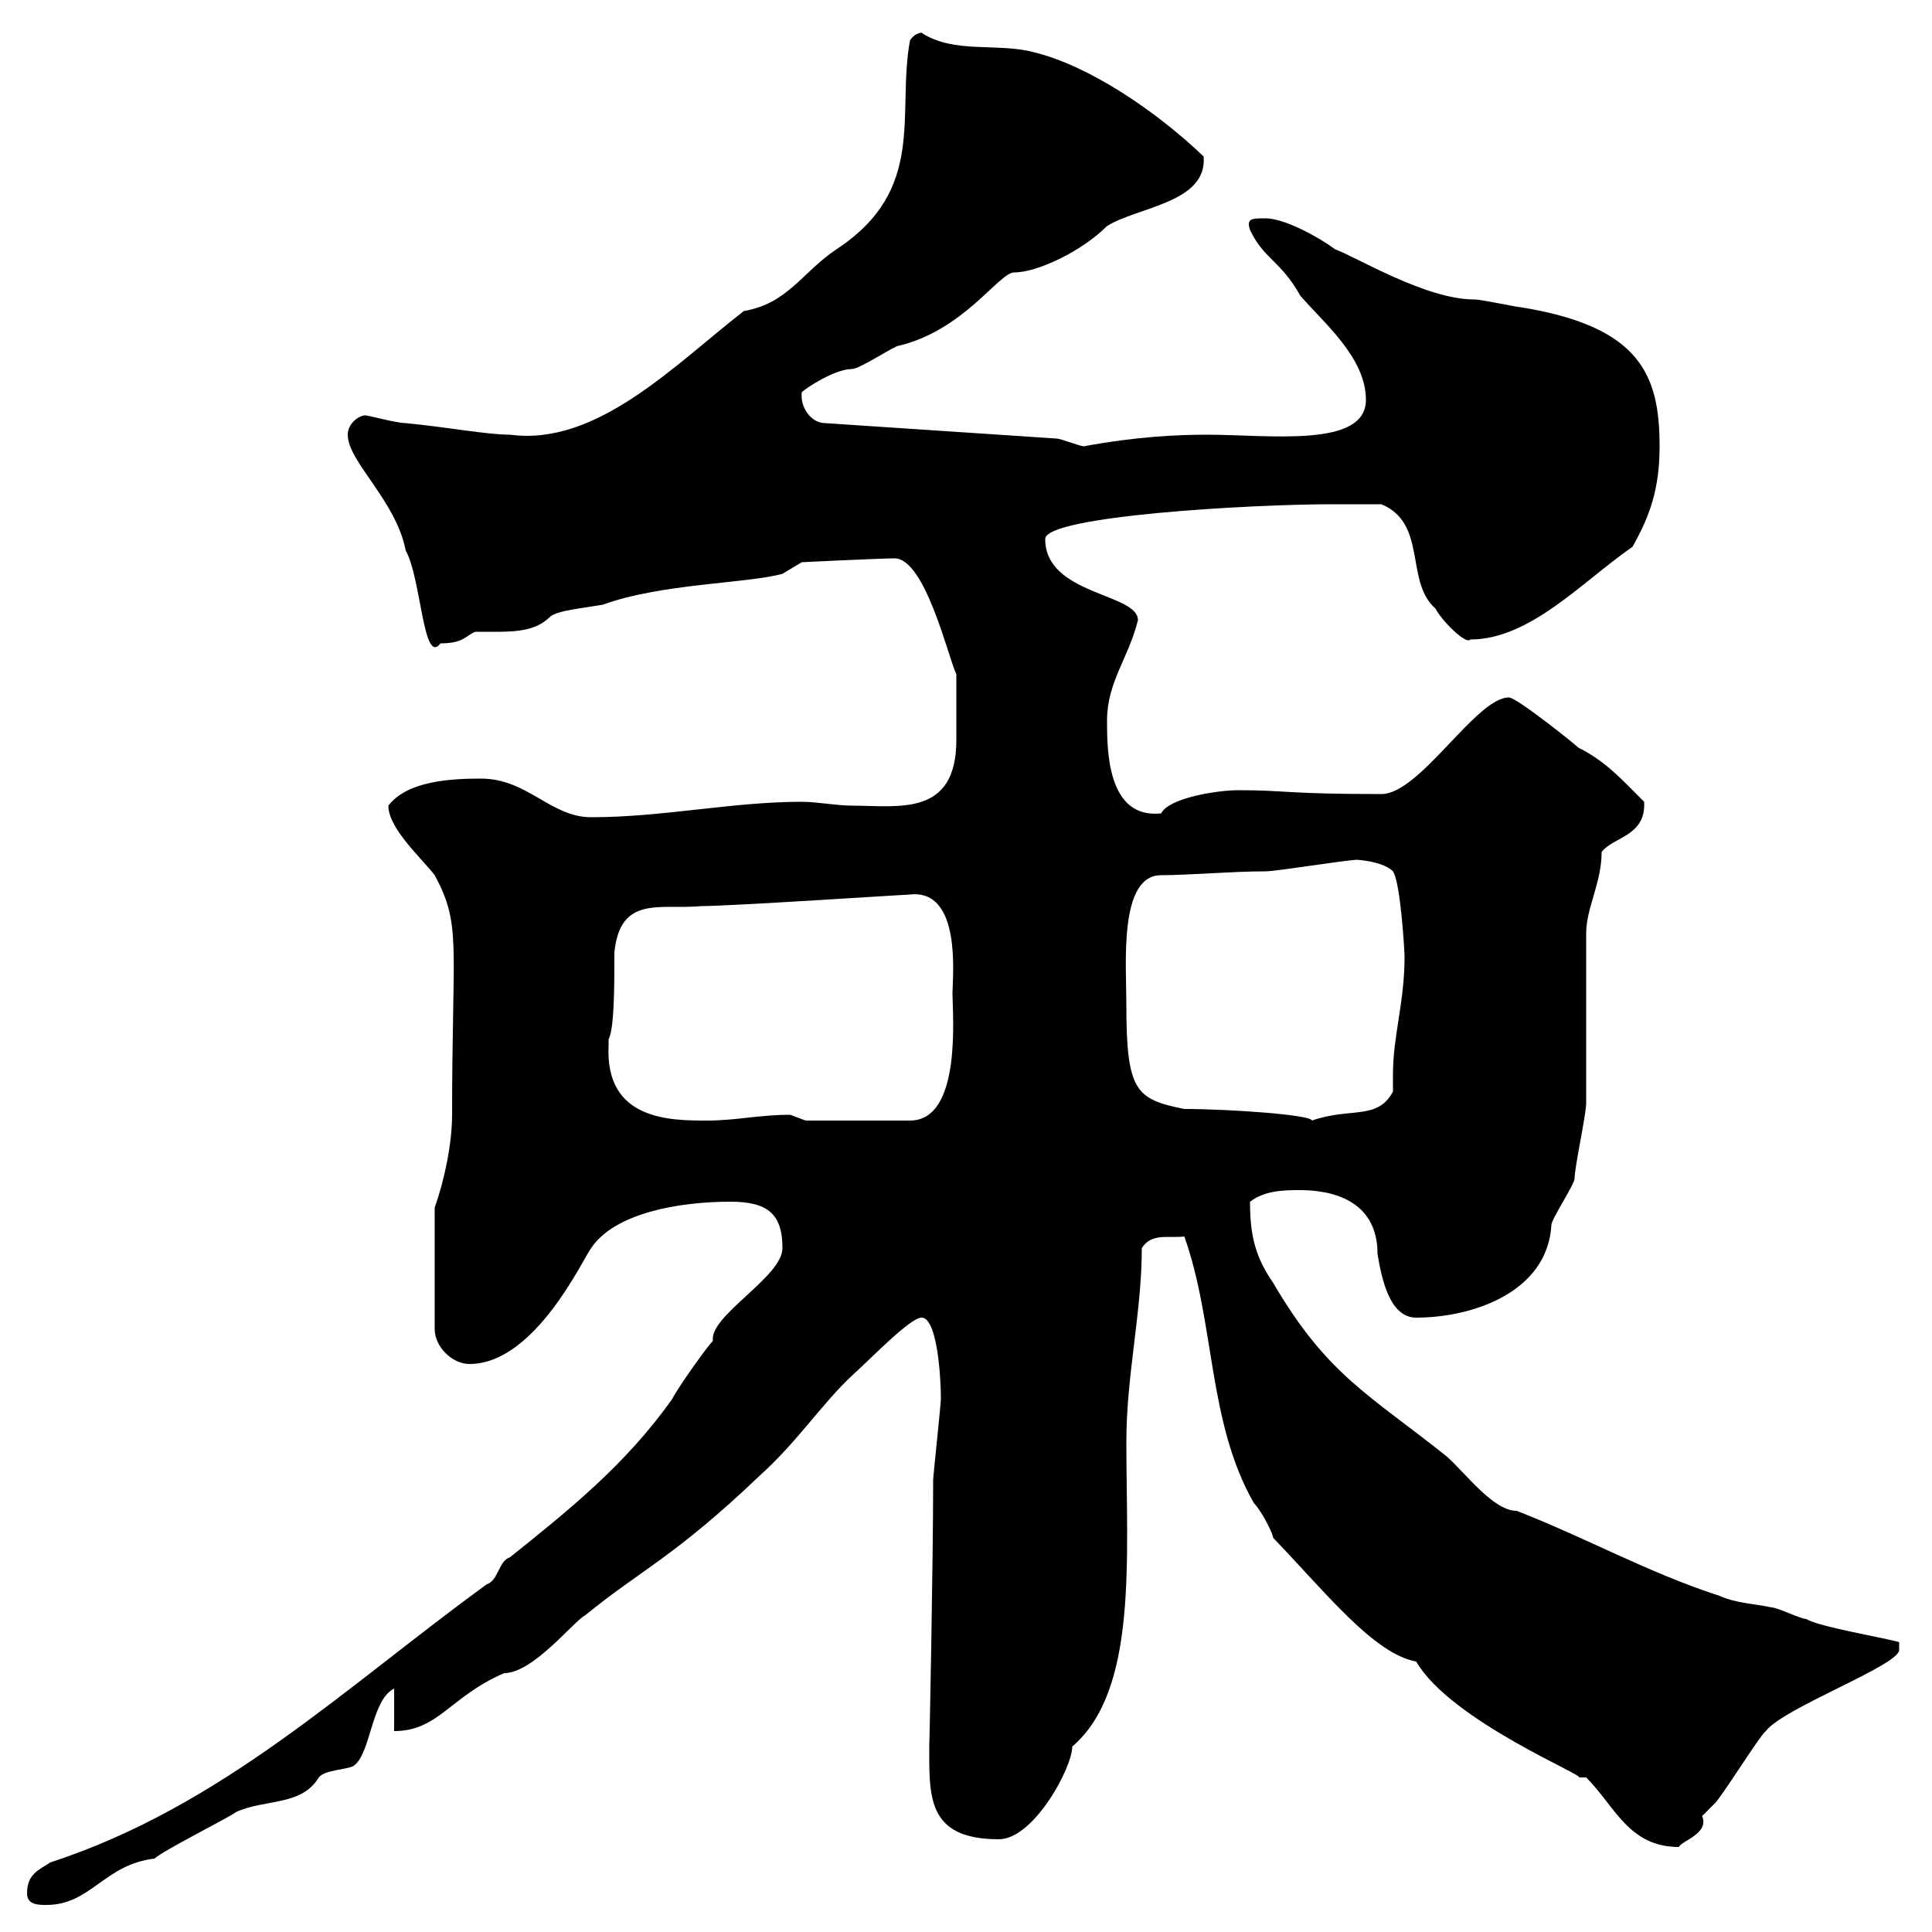 <svg xmlns="http://www.w3.org/2000/svg" xmlns:xlink="http://www.w3.org/1999/xlink" width="300" height="300"><path d="M4.20 294C4.20 295.80 6 295.80 7.20 295.80C14.10 295.80 16.20 289.50 24 288.60C25.20 287.40 36 282 36.60 281.40C41.10 279.30 46.80 280.50 49.50 276C50.40 274.80 54 274.80 54.90 274.20C57.60 272.40 57.60 264 61.20 262.20L61.20 268.80C68.10 268.80 69.90 263.40 78.30 259.80C82.80 259.80 89.10 251.70 90.90 250.80C99.30 243.90 104.70 241.80 117.90 229.20C123.90 223.80 127.50 218.10 132.30 213.60C135 211.20 141.30 204.60 143.10 204.60C145.50 204.60 146.10 213.60 146.10 217.20C146.10 218.10 144.90 229.20 144.90 229.80C144.90 242.70 144.30 272.70 144.30 270.60C144.30 278.70 143.70 285.60 155.10 285.60C160.50 285.60 166.50 274.50 166.50 271.20C176.70 262.50 174.90 242.10 174.90 223.80C174.90 213.60 177.30 203.70 177.30 193.80C178.80 191.40 181.50 192.30 183.90 192C188.70 205.50 187.50 220.80 194.70 233.40C195.90 234.60 197.70 238.20 197.70 238.80C205.80 247.20 213.30 256.80 219.90 258C225.30 267.30 246.90 276 245.10 276C245.40 276 245.70 276 246.30 276C250.80 280.50 252.90 286.80 260.70 286.80C261 285.90 265.50 284.70 264.30 282C264.30 282 266.10 280.20 266.10 280.20C267 279.60 273.30 269.40 274.20 268.80C276.90 265.20 294.90 258.60 294.90 256.20C294.90 256.20 294.90 255 294.90 255C293.10 254.40 282.30 252.60 280.50 251.40C279.60 251.40 276 249.60 275.10 249.60C272.40 249 269.70 249 267 247.80C255.90 244.20 246.30 238.80 235.50 234.60C231.90 234.60 227.70 228.90 224.70 226.20C212.70 216.60 206.10 213.60 197.70 199.20C195 195.30 194.10 192 194.10 186.60C196.50 184.80 199.50 184.80 201.90 184.80C206.70 184.80 213.90 186.30 213.90 194.70C214.50 198.30 215.70 204.60 219.90 204.60C228.60 204.60 240.30 200.70 240.90 190.20C240.90 189.30 244.50 183.90 244.50 183C244.50 181.20 246.30 173.10 246.30 171.30C246.30 167.70 246.30 148.50 246.30 144.90C246.30 141 248.70 137.10 248.70 132.30C250.50 129.90 255.60 129.90 255.30 124.50C251.70 120.90 249.30 118.20 245.10 116.10C244.50 115.50 235.50 108.30 234.30 108.30C229.20 108.30 220.50 123.30 214.50 123.30C199.50 123.30 199.80 122.70 192.30 122.70C189 122.70 181.50 123.90 180.30 126.30C171.90 127.20 171.90 116.40 171.90 111.90C171.90 105.90 175.20 102.30 176.70 96.30C176.70 92.10 162.30 92.40 162.30 83.70C162.30 80.10 194.40 78.30 206.70 78.30C207.30 78.30 213.90 78.30 214.50 78.30C221.70 81.30 218.10 90.30 222.90 94.50C223.80 96.30 227.70 100.20 228.30 99.30C237.60 99.30 245.70 90.30 253.50 84.90C256.20 80.10 257.70 75.90 257.70 69.30C257.70 58.20 254.70 50.70 236.10 47.70C235.50 47.70 230.10 46.50 228.90 46.50C221.40 46.50 210.60 39.90 207.30 38.70C204.90 36.90 199.50 33.90 196.50 33.90C194.40 33.90 193.50 33.90 194.10 35.70C196.20 40.20 198.90 40.50 201.90 45.90C205.50 50.10 212.10 55.50 212.10 62.10C212.10 69.60 197.10 67.50 187.50 67.50C182.70 67.50 176.40 67.80 168.30 69.30C167.70 69.30 164.70 68.10 164.10 68.10L128.10 65.70C126 65.70 124.20 63.30 124.50 60.90C125.10 60.30 129.60 57.30 132.30 57.30C133.50 57.30 138.90 53.70 139.50 53.70C149.70 51.30 155.10 42.30 157.50 42.30C161.10 42.30 168 39 171.90 35.10C176.70 32.10 187.50 31.50 186.90 24.30C179.70 17.40 169.20 10.20 160.50 8.10C154.80 6.60 148.20 8.40 143.10 5.10C143.70 5.10 142.20 4.80 141.30 6.30C139.20 17.70 144 29.40 129.90 38.70C124.50 42.30 122.40 47.10 115.50 48.30C104.70 56.70 92.70 69.30 79.20 67.50C75.60 67.50 69.30 66.30 63 65.70C61.50 65.70 57.30 64.50 56.70 64.50C55.80 64.50 54 65.70 54 67.50C54 71.70 61.50 77.70 63 85.50C65.40 89.70 65.70 103.50 68.40 99.90C72 99.90 72.30 98.70 73.80 98.10C79.20 98.10 82.80 98.40 85.50 95.70C86.70 94.80 90 94.50 93.60 93.90C102.60 90.60 116.10 90.60 121.50 89.10L124.50 87.30C124.50 87.30 136.80 86.70 138.90 86.70C143.70 86.70 147.30 102.30 148.50 104.70C148.50 105.90 148.50 111.30 148.50 114.90C148.50 126.90 139.50 125.10 132.30 125.10C129.90 125.10 126.90 124.50 124.50 124.50C113.70 124.50 102.90 126.90 91.80 126.90C85.50 126.90 81.90 120.90 74.70 120.90C70.20 120.90 63.30 121.20 60.30 125.10C60.30 128.70 65.70 133.50 67.50 135.90C71.70 143.70 70.20 146.40 70.20 173.10C70.20 177.60 69 183.30 67.50 187.50L67.50 206.40C67.50 209.10 70.20 211.80 72.90 211.80C83.10 211.80 90.60 195.30 91.80 193.80C95.40 188.40 105.30 186.60 113.40 186.60C119.10 186.60 121.50 188.40 121.50 193.80C121.50 198.30 110.10 204.30 110.70 208.20C109.80 209.10 105.30 215.40 104.40 217.20C97.20 227.40 88.20 234.60 79.20 241.80C77.40 242.40 77.40 245.40 75.60 246C53.70 261.90 34.50 280.50 7.80 289.20C6 290.40 4.20 291 4.20 294ZM94.50 162.30C94.50 162.30 94.50 161.40 94.50 161.40C95.40 159.60 95.40 153.30 95.40 147.90C96.30 138.90 102.60 141.30 108.90 140.70C113.40 140.70 140.70 138.90 141.30 138.90C149.40 138 147.90 151.80 147.90 154.20C147.90 157.50 149.40 174 141.30 174L125.10 174C125.10 174 122.70 173.10 122.70 173.10C117.90 173.10 114.30 174 109.80 174C104.10 174 93.90 174 94.50 162.30ZM174.90 156C174.90 149.70 173.70 135.90 180.30 135.90C184.50 135.90 191.40 135.30 196.50 135.30C198.30 135.30 209.10 133.50 210.90 133.50C209.70 133.50 214.50 133.50 216.30 135.30C217.50 137.10 218.10 147.90 218.10 148.50C218.10 155.70 216.30 160.80 216.30 166.80C216.30 167.70 216.30 168.60 216.30 169.50C213.90 174 209.70 171.90 203.70 174C203.70 173.10 190.80 172.20 183.90 172.20C176.40 170.70 174.90 169.50 174.90 156Z"/></svg>